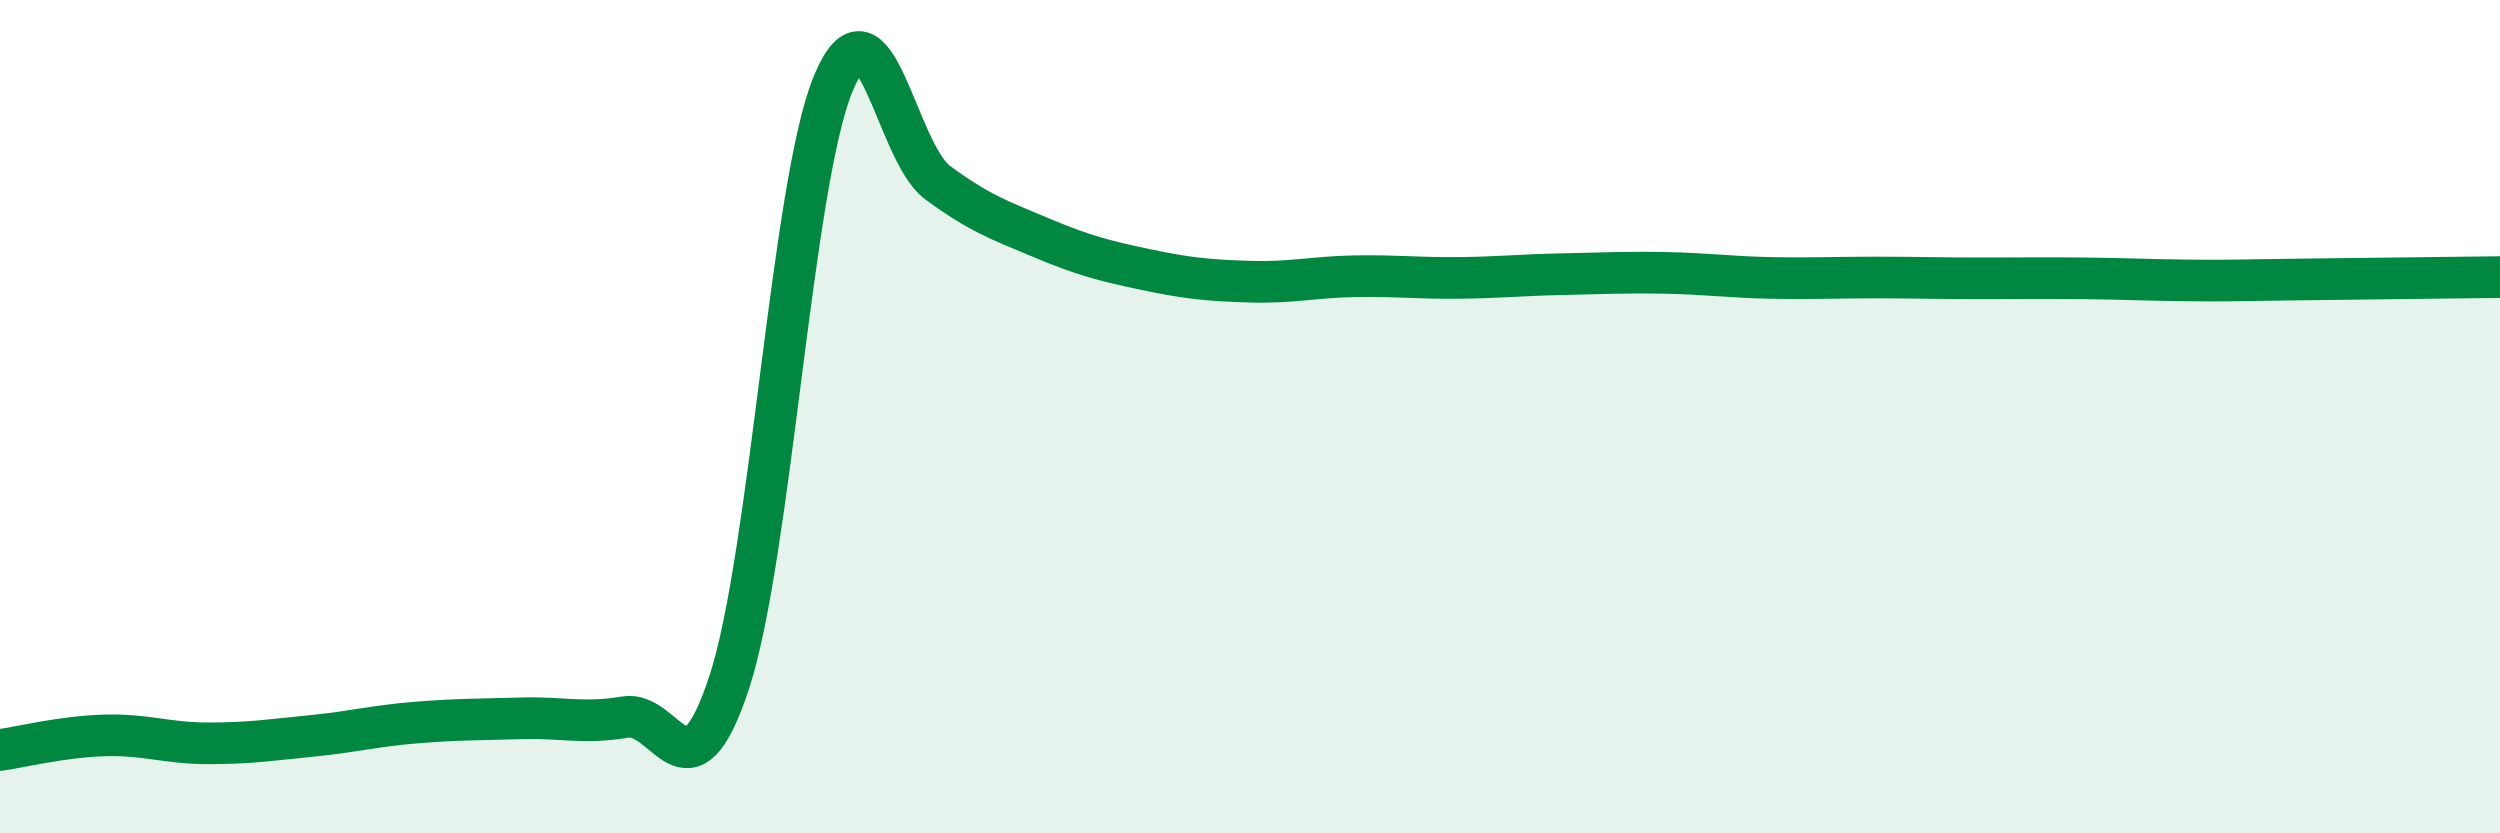 
    <svg width="60" height="20" viewBox="0 0 60 20" xmlns="http://www.w3.org/2000/svg">
      <path
        d="M 0,18 C 0.5,17.93 1.5,17.68 2.5,17.65 C 3.5,17.62 4,17.84 5,17.84 C 6,17.84 6.5,17.76 7.5,17.66 C 8.5,17.56 9,17.42 10,17.34 C 11,17.26 11.5,17.27 12.5,17.24 C 13.5,17.21 14,17.38 15,17.21 C 16,17.04 16.5,19.42 17.5,16.38 C 18.5,13.34 19,4.4 20,2 C 21,-0.4 21.5,3.64 22.5,4.38 C 23.5,5.12 24,5.29 25,5.71 C 26,6.13 26.5,6.26 27.5,6.47 C 28.5,6.68 29,6.73 30,6.76 C 31,6.79 31.5,6.65 32.5,6.63 C 33.5,6.61 34,6.68 35,6.67 C 36,6.66 36.5,6.6 37.5,6.58 C 38.5,6.56 39,6.53 40,6.55 C 41,6.57 41.5,6.65 42.5,6.67 C 43.5,6.69 44,6.66 45,6.66 C 46,6.66 46.5,6.68 47.5,6.68 C 48.5,6.68 49,6.67 50,6.68 C 51,6.69 51.5,6.72 52.5,6.73 C 53.5,6.74 53.5,6.73 55,6.71 C 56.5,6.69 59,6.66 60,6.65L60 20L0 20Z"
        fill="#008740"
        opacity="0.1"
        stroke-linecap="round"
        stroke-linejoin="round"
      />
      <path
        d="M 0,18 C 0.5,17.93 1.5,17.68 2.5,17.65 C 3.5,17.62 4,17.84 5,17.84 C 6,17.84 6.5,17.76 7.5,17.66 C 8.5,17.56 9,17.42 10,17.34 C 11,17.26 11.5,17.27 12.5,17.24 C 13.5,17.21 14,17.38 15,17.21 C 16,17.04 16.5,19.42 17.5,16.38 C 18.5,13.34 19,4.4 20,2 C 21,-0.4 21.5,3.64 22.5,4.38 C 23.5,5.12 24,5.29 25,5.71 C 26,6.13 26.5,6.26 27.5,6.47 C 28.5,6.68 29,6.73 30,6.76 C 31,6.79 31.5,6.65 32.5,6.63 C 33.5,6.61 34,6.68 35,6.67 C 36,6.66 36.5,6.6 37.5,6.58 C 38.5,6.56 39,6.53 40,6.55 C 41,6.57 41.5,6.65 42.5,6.67 C 43.5,6.69 44,6.66 45,6.66 C 46,6.66 46.5,6.68 47.5,6.68 C 48.5,6.68 49,6.67 50,6.68 C 51,6.69 51.5,6.72 52.5,6.73 C 53.5,6.74 53.5,6.73 55,6.71 C 56.5,6.69 59,6.66 60,6.65"
        stroke="#008740"
        stroke-width="1"
        fill="none"
        stroke-linecap="round"
        stroke-linejoin="round"
      />
    </svg>
  